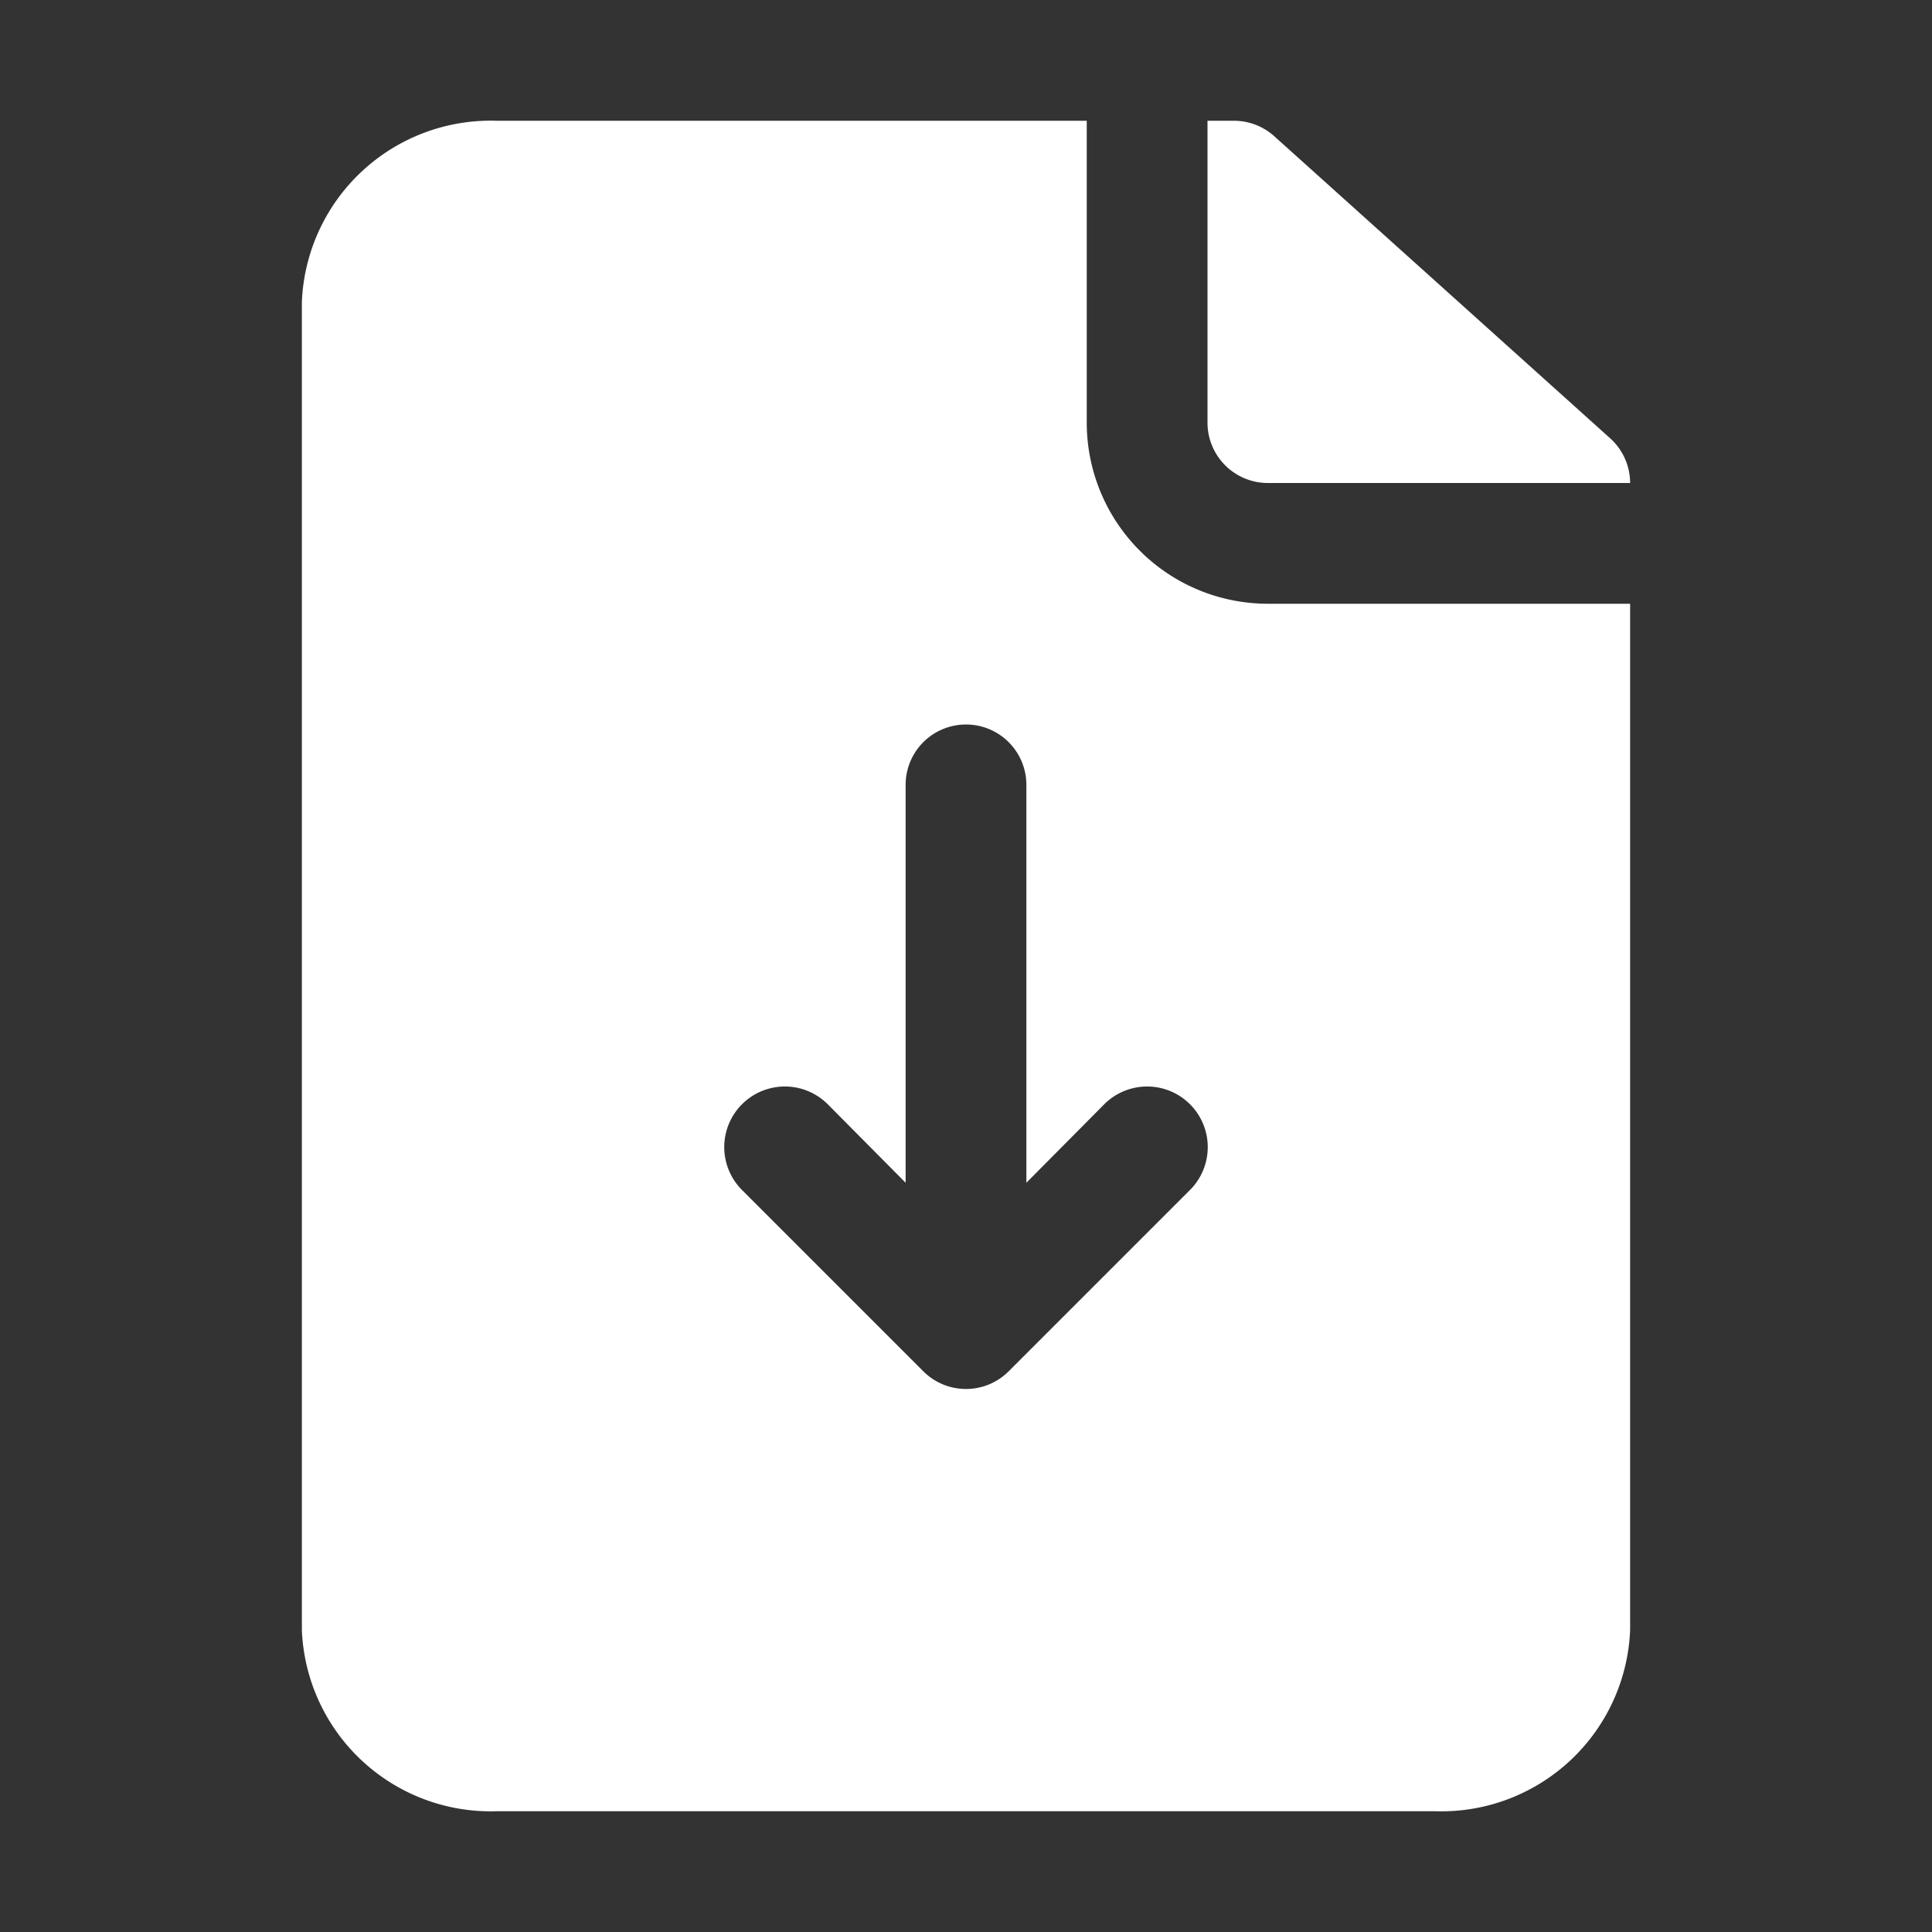 <svg viewBox="0 0 32 32" xmlns="http://www.w3.org/2000/svg" fill="white">
    <rect x="0" y="0" width="32" height="32" fill="#333333" stroke="none"/>
    <g id="Layer_24">
    <path
        d="m21 10a3 3 0 0 1 -3-3v-5h-9.78a3.13 3.13 0 0 0 -3.22 3v22a3.13 3.13 0 0 0 3.22 3h15.56a3.13 3.13 0 0 0 3.22-3v-17zm-1.29 9.71-3 3a1 1 0 0 1 -1.42 0l-3-3a1 1 0 0 1 1.42-1.42l1.29 1.3v-6.59a1 1 0 0 1 2 0v6.59l1.29-1.3a1 1 0 0 1 1.42 1.42zm.29-17.71h.44a1 1 0 0 1 .67.26l5.56 5a1 1 0 0 1 .33.74h-6a1 1 0 0 1 -1-1z" />
</g>
</svg>
